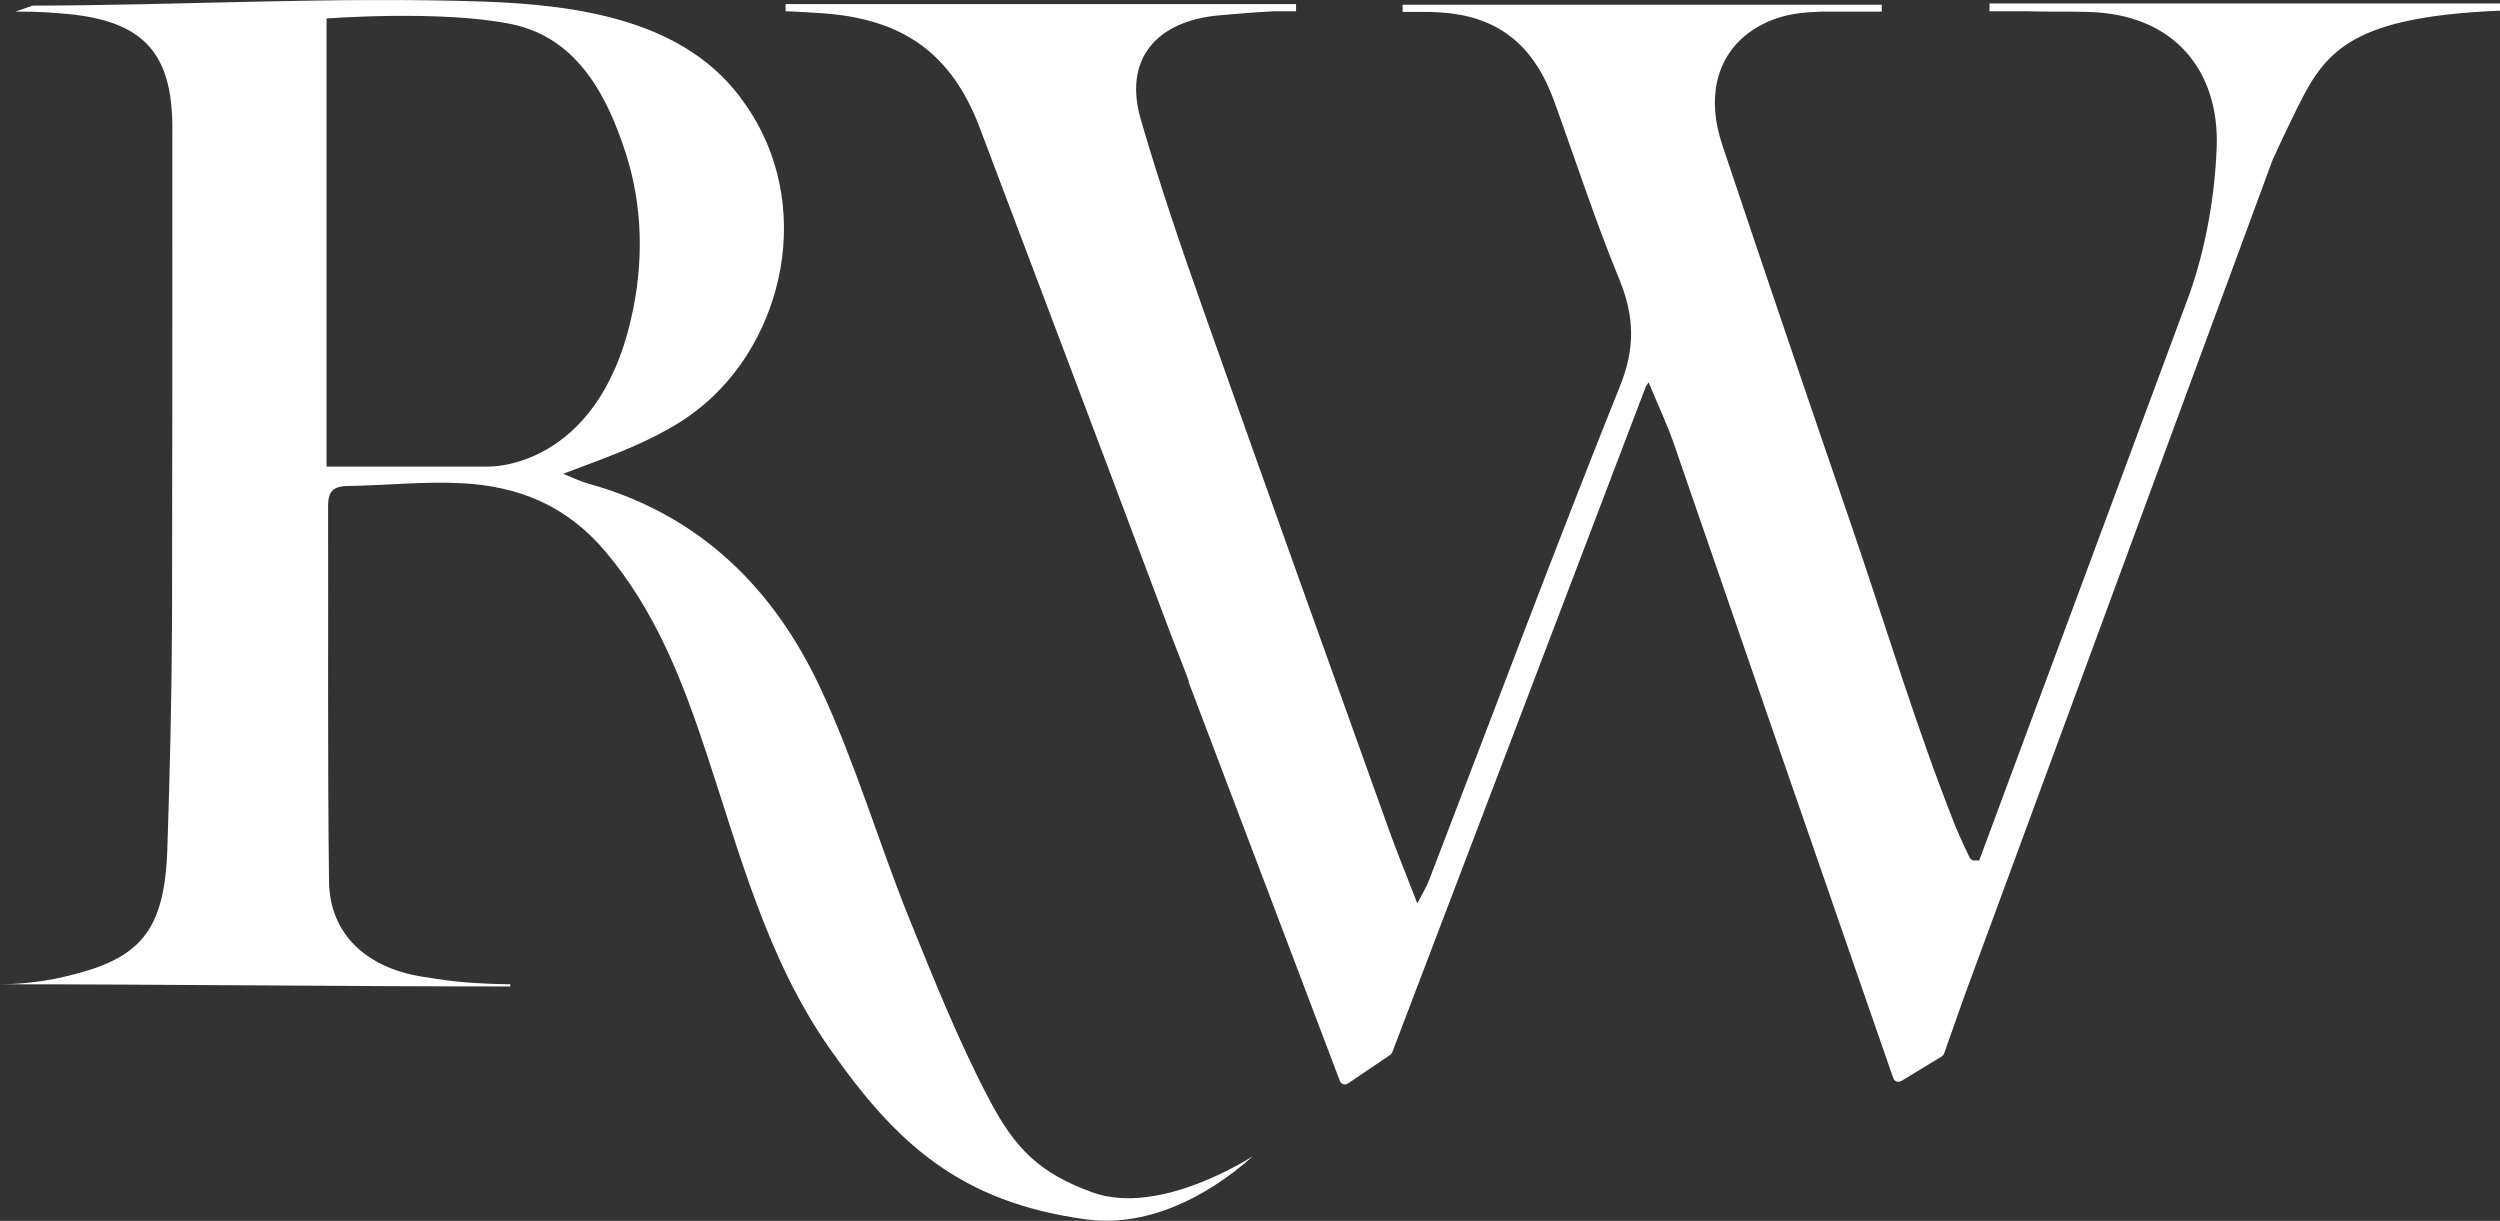 <svg viewBox="0 0 79.78 38.96" xmlns="http://www.w3.org/2000/svg" data-name="Layer 2" id="Layer_2">
  <rect x="0" y="0" width="79.78" height="38.96" fill="#333333" stroke="none"/>
  <defs>
    <style>
      .cls-1 {
        fill: #fff;
      }
    </style>
  </defs>
  <g data-name="Layer 1" id="Layer_1-2">
    <g>
      <path d="M.49.37c.82,0,1.14.03,1.71.08,2.38.24,3.3,1.25,3.3,3.63,0,5.24,0,10.49-.01,15.73-.01,2.43-.07,4.86-.15,7.29-.09,2.62-.87,3.49-3.16,4.04-.56.14-1.35.27-2.19.27,5.02,0,11.28.07,16.29.07,0,0,.01-.07,0-.07-1.52-.02-2.15-.14-2.85-.25-1.74-.29-2.9-1.35-2.93-3.01-.05-4-.02-8-.03-12,0-.44.14-.63.6-.64,1.22-.02,2.44-.15,3.65-.09,1.81.09,3.35.7,4.6,2.18,1.6,1.9,2.45,4.1,3.21,6.39,1.08,3.25,1.94,6.6,3.94,9.46,2.13,3.05,4.17,4.91,8.17,5.46,1.86.26,3.77-.61,5.35-2.02,0,0-2.96,1.95-5.13,1.16-1.69-.61-2.47-1.4-3.29-2.96-.99-1.88-1.78-3.87-2.58-5.84-.96-2.4-1.7-4.91-2.79-7.25-1.49-3.21-3.86-5.57-7.4-6.56-.29-.08-.56-.21-.83-.32,1.49-.56,3.14-1.13,4.31-2.06,2.74-2.15,3.77-6.56,1.47-9.78C21.93.66,18.52.16,15.42.05,10.64-.11,5.84.17,1.04.18M15.59,14.89h-5.17V.59s3.67-.28,5.9.18c2.21.45,3.11,2.49,3.63,4.06.57,1.72.6,3.57.19,5.34-1.1,4.82-4.55,4.72-4.55,4.72" class="cls-1"></path>
      <path d="M63.49.13v.23h1.24c.62.02,1.24,0,1.86.02,2.87.05,4.23,1.96,4.15,4.3-.06,1.57-.34,3.19-.86,4.68l-6.72,18.1h-.16c-.06,0-.12-.04-.15-.1-.16-.34-.33-.7-.46-1.02-1.23-3.1-2.19-6.3-3.27-9.46-1.4-4.08-2.79-8.16-4.16-12.26-.67-2.02.15-3.51,1.78-4.05.5-.16.93-.18,1.44-.2h1.87v-.11s0-.06,0-.11h-15.29v.23h.78c.09,0,.19,0,.29.01,1.99.08,3.12,1.07,3.76,2.82.69,1.9,1.31,3.82,2.08,5.69.49,1.19.52,2.21.02,3.44-2.1,5.23-4.07,10.51-6.09,15.76-.08.2-.19.39-.37.73-.34-.87-.61-1.54-.86-2.22-1.97-5.51-3.96-11.02-5.91-16.55-.73-2.06-1.44-4.13-2.05-6.23-.57-1.93.48-3.16,2.49-3.34.57-.05,1.15-.1,1.74-.13h.72v-.23h-16.29v.23h0c.41.01.78.04,1.13.06,2.61.17,4.17,1.28,5.07,3.67,1.83,4.85,3.67,9.7,5.49,14.55.39,1.05.79,2.1,1.2,3.15l-.05-.08,4.85,12.79c.04.1.16.14.25.08l1.36-.92s.05-.05.06-.08l8.09-21.24s.06-.09.09-.14c.33.8.62,1.4.83,2.03,2.11,6.13,4.23,12.25,6.35,18.37h0l.63,1.81c.04.1.15.14.25.09l1.3-.79s.06-.05.07-.09l.65-1.84,9.83-26.67c.21-.46.42-.91.64-1.36.96-1.96,1.55-3.2,6.62-3.41v-.23h-16.29Z" class="cls-1"></path>
    </g>
  </g>
</svg>